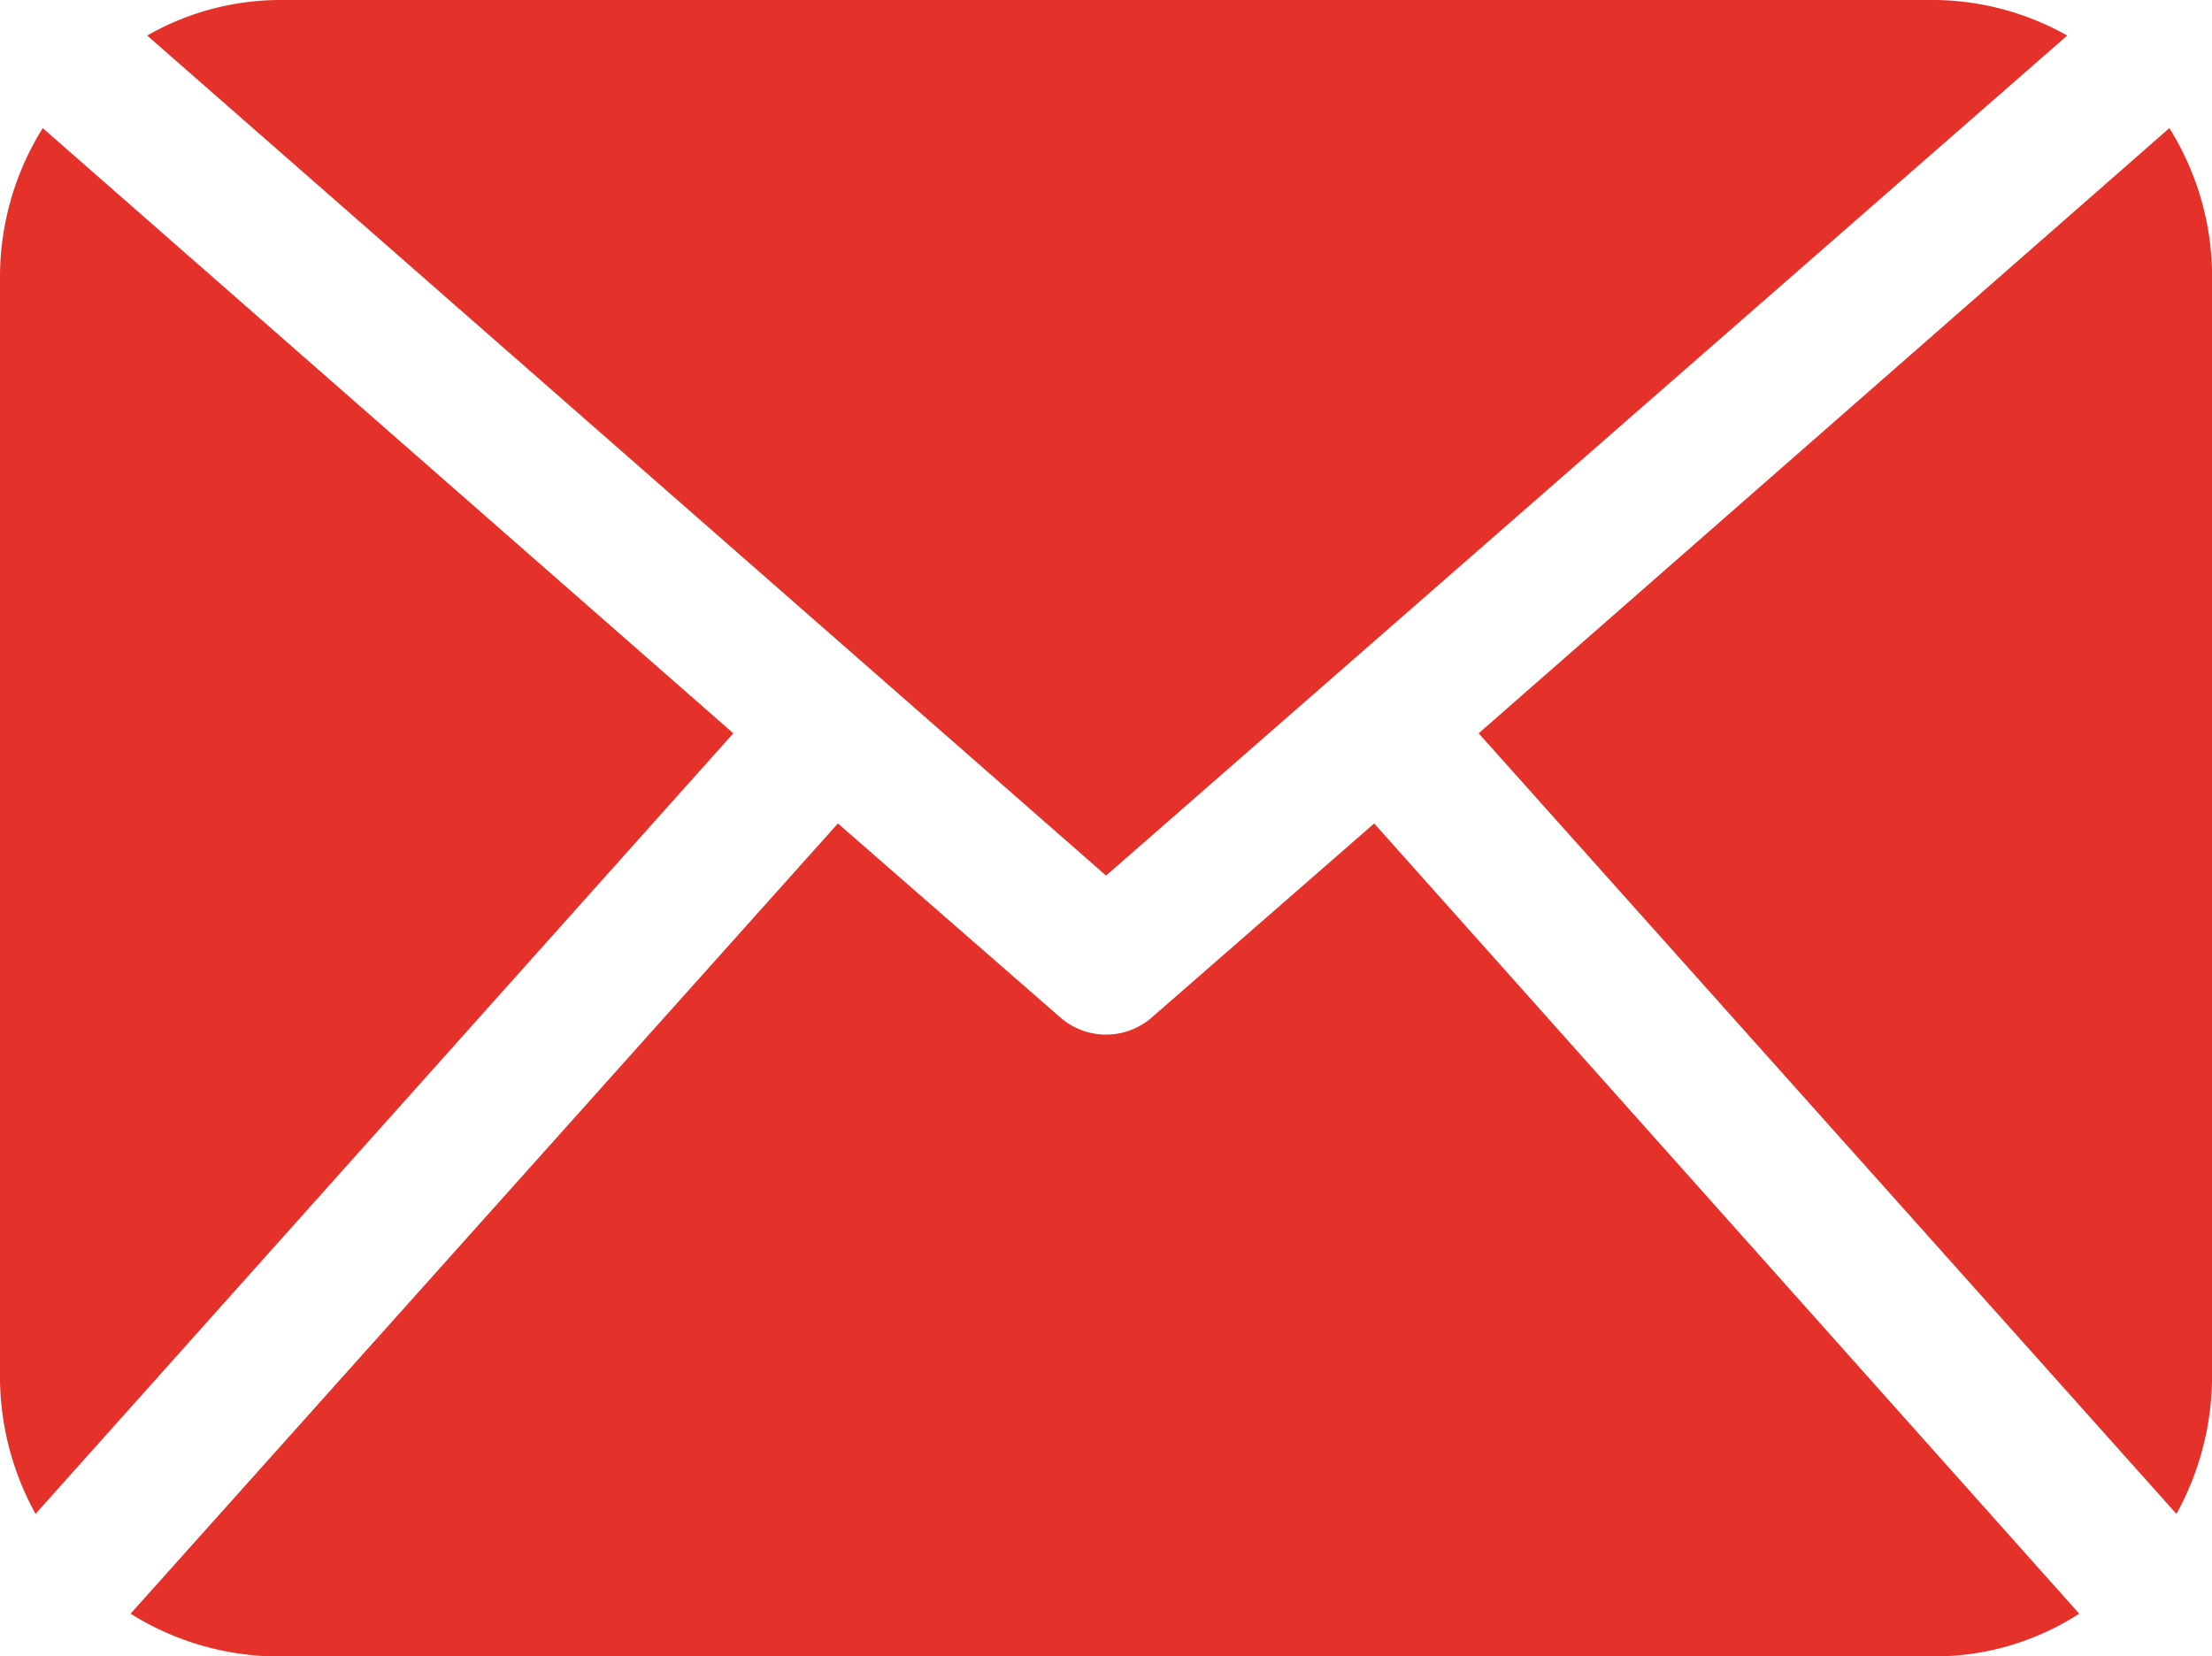 <svg xmlns="http://www.w3.org/2000/svg" width="17.175" height="12.863" viewBox="0 0 17.175 12.863"><defs><style>.a{fill:#e4322b;}</style></defs><g transform="translate(-3.4 -15.1)"><path class="a" d="M71.394,30.23a2.213,2.213,0,0,1-.276,1.032L65.7,25.2l5.363-4.7a2.182,2.182,0,0,1,.332,1.143Z" transform="translate(-50.819 -4.405)"/><path class="a" d="M17.045,21.9l7.463-6.524a2.14,2.14,0,0,0-1.014-.276H10.614a2.084,2.084,0,0,0-1.014.276Z" transform="translate(-5.057)"/><path class="a" d="M18.556,49.8l-1.732,1.511a.54.54,0,0,1-.7,0L14.392,49.8,8.9,55.937a2.167,2.167,0,0,0,1.124.332H22.906a2.069,2.069,0,0,0,1.124-.332Z" transform="translate(-4.486 -28.305)"/><path class="a" d="M3.732,20.5A2.182,2.182,0,0,0,3.4,21.643V30.23a2.213,2.213,0,0,0,.276,1.032L9.094,25.2Z" transform="translate(0 -4.405)"/></g></svg>